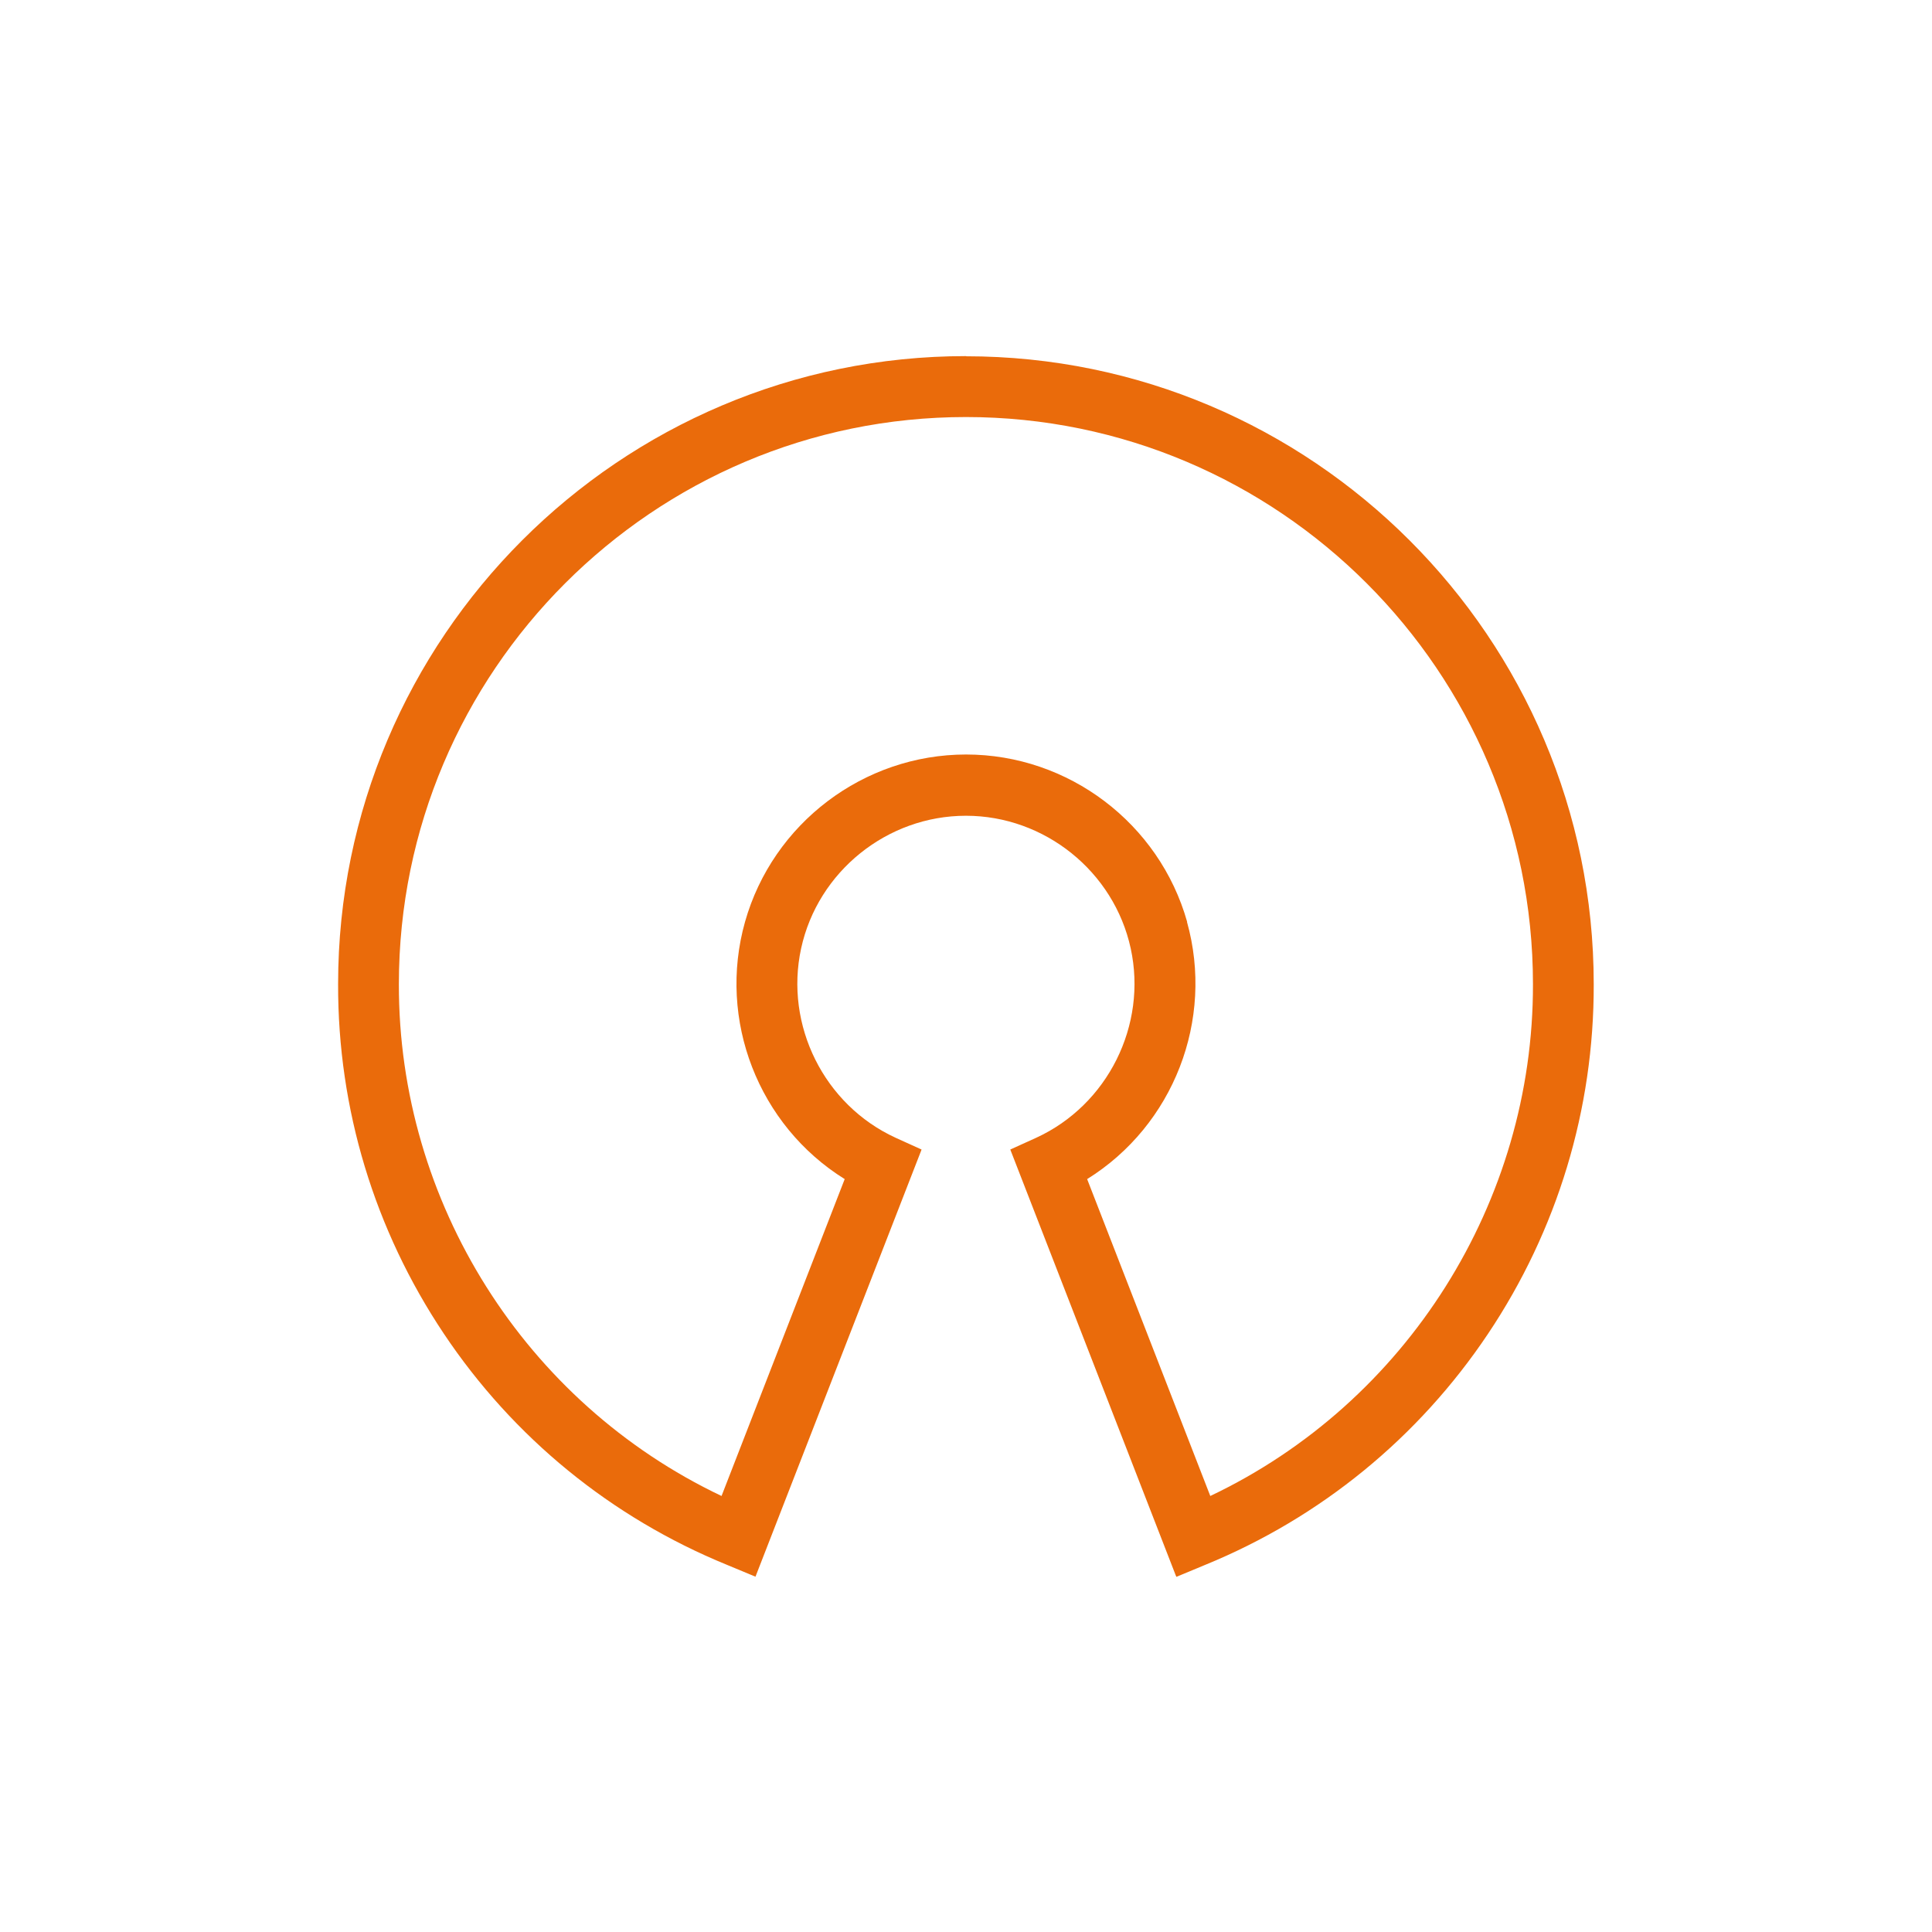 <?xml version="1.0" encoding="UTF-8"?><svg id="k" xmlns="http://www.w3.org/2000/svg" viewBox="0 0 120.17 120.17"><defs><style>.s{fill:#ea6b0b;}</style></defs><path class="s" d="M60.09,22.15c-21.54,0-39.06,17.52-39.06,39.06-.02,7.77,2.26,15.29,6.58,21.75,4.32,6.46,10.41,11.43,17.6,14.37l1.78,.74,10.29-26.46,.04-.11-1.61-.73c-4.45-2.04-6.92-7-5.88-11.78,1.04-4.78,5.35-8.25,10.25-8.25s9.21,3.47,10.25,8.25c1.04,4.78-1.43,9.74-5.88,11.78l-1.61,.73,10.28,26.46,.05,.12,1.78-.74c7.19-2.94,13.28-7.92,17.6-14.37s6.6-13.98,6.58-21.75c0-21.54-17.52-39.06-39.06-39.06Zm13.75,35.19c-1.73-6.13-7.38-10.41-13.75-10.41s-12.02,4.28-13.75,10.41c-1.72,6.1,.83,12.66,6.2,16l-7.66,19.71c-12.23-5.81-20.1-18.29-20.07-31.84,0-19.45,15.82-35.27,35.27-35.27s35.27,15.82,35.27,35.27c.03,13.54-7.84,26.03-20.07,31.84l-7.66-19.71c5.37-3.34,7.92-9.9,6.21-16Z"/></svg>